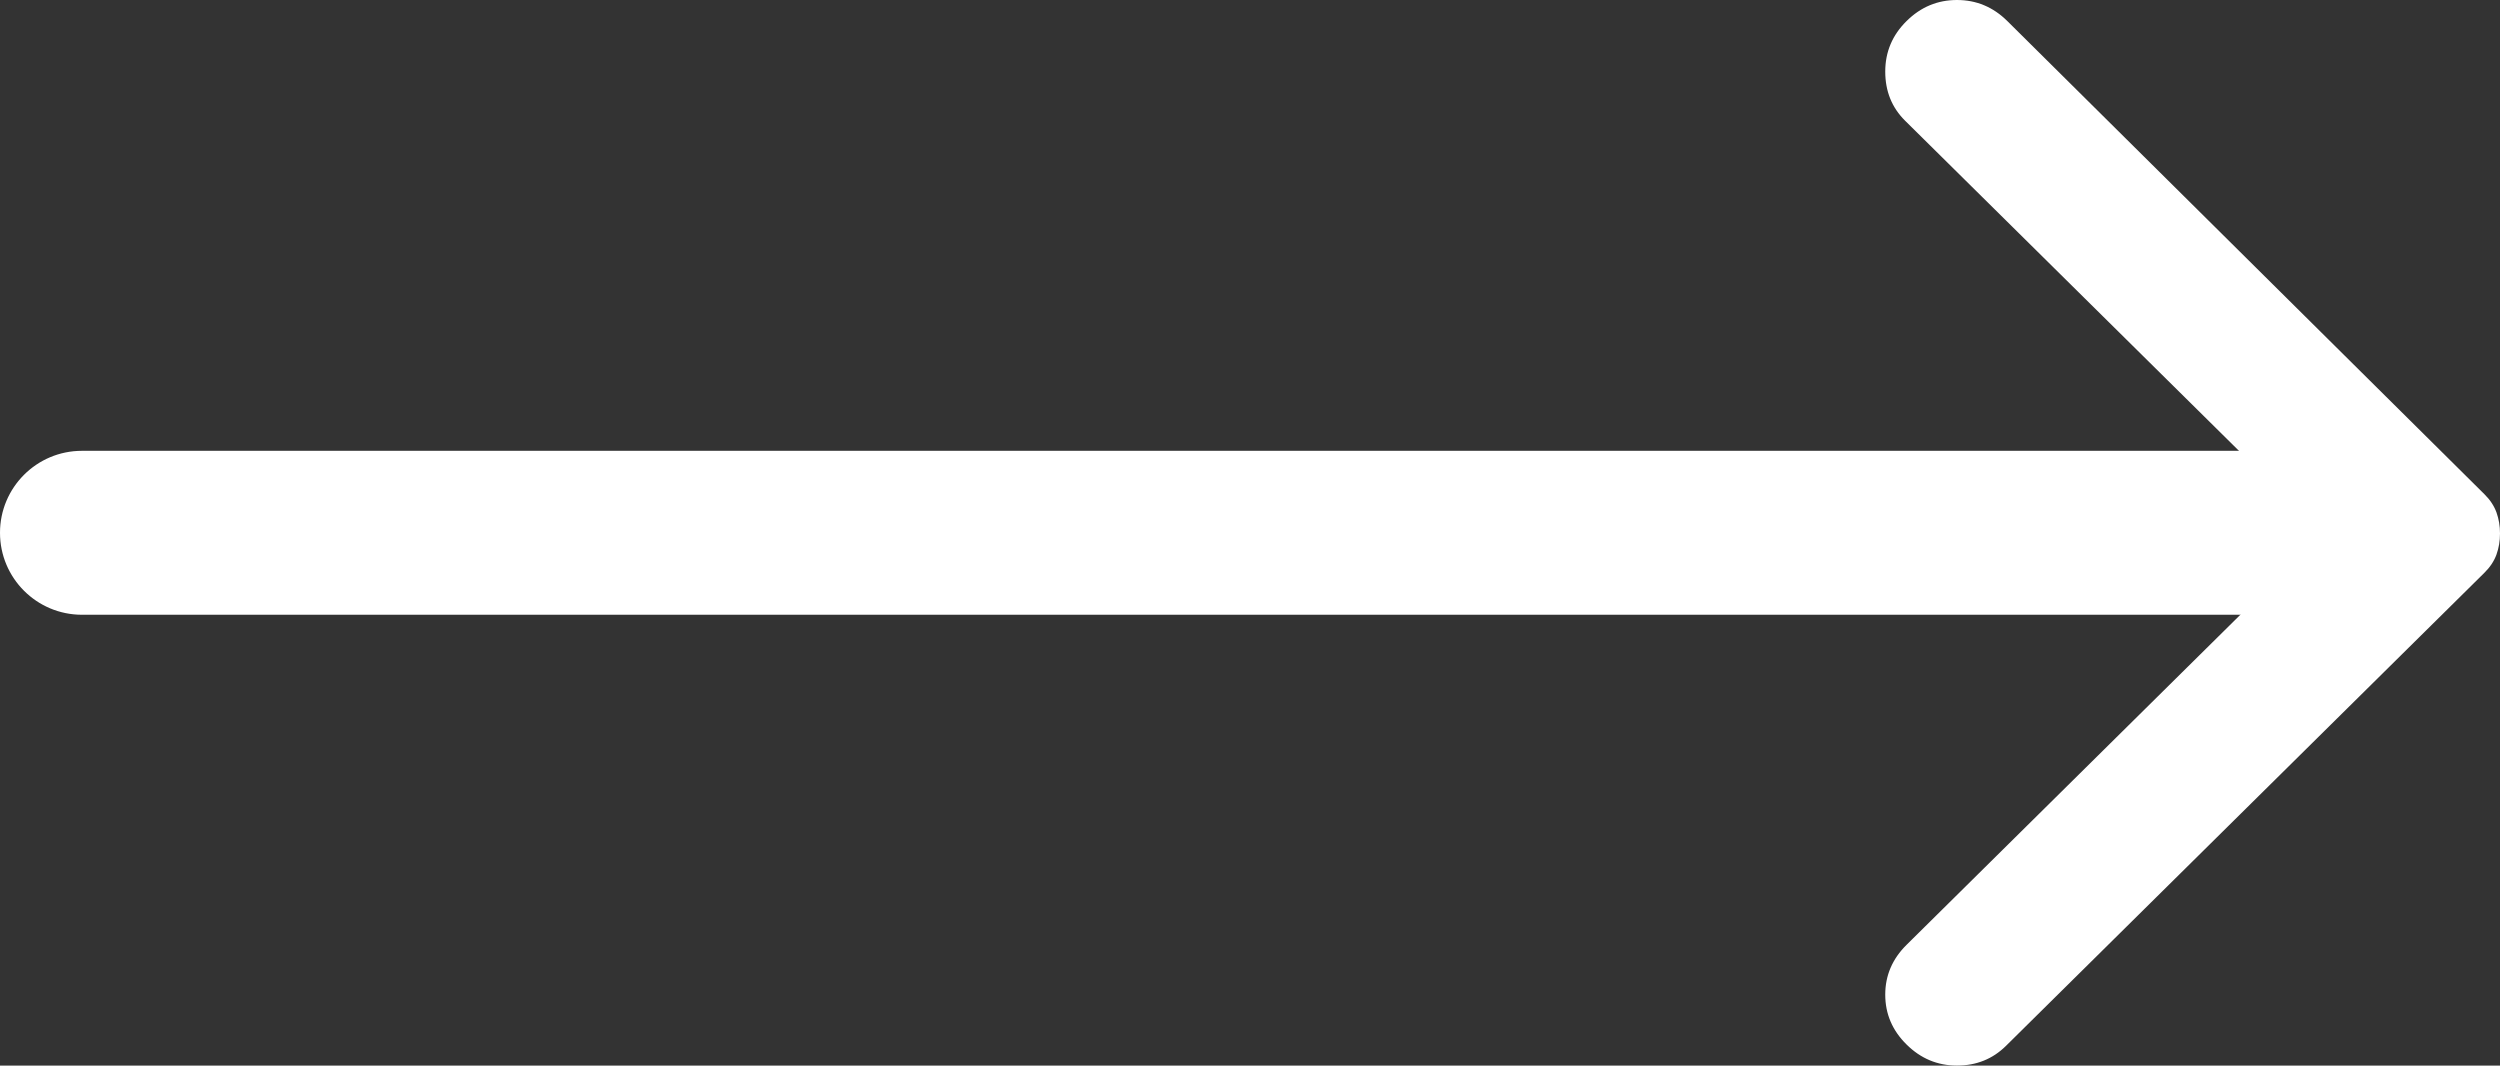 <svg width="61" height="26" viewBox="0 0 61 26" fill="none" xmlns="http://www.w3.org/2000/svg">
<rect x="0" y="0" width="61" height="26" fill="#333333" stroke="none"/>
<path d="M0 13C0 11.895 0.895 11 2 11H58C59.105 11 60 11.895 60 13C60 14.105 59.105 15 58 15H2C0.895 15 0 14.105 0 13Z" fill="white"/>
<path d="M46.52 25.486C46.173 25.144 46 24.738 46 24.269C46 23.802 46.173 23.397 46.52 23.054L56.67 13.017L46.485 2.946C46.162 2.626 46 2.227 46 1.747C46 1.267 46.173 0.856 46.52 0.514C46.866 0.171 47.276 0 47.75 0C48.223 0 48.633 0.171 48.979 0.514L60.619 12.058C60.758 12.195 60.856 12.343 60.914 12.503C60.971 12.663 61 12.834 61 13.017C61 13.2 60.971 13.371 60.914 13.531C60.856 13.691 60.758 13.839 60.619 13.976L48.945 25.52C48.621 25.84 48.223 26 47.75 26C47.276 26 46.866 25.829 46.52 25.486Z" fill="white"/>
</svg>
